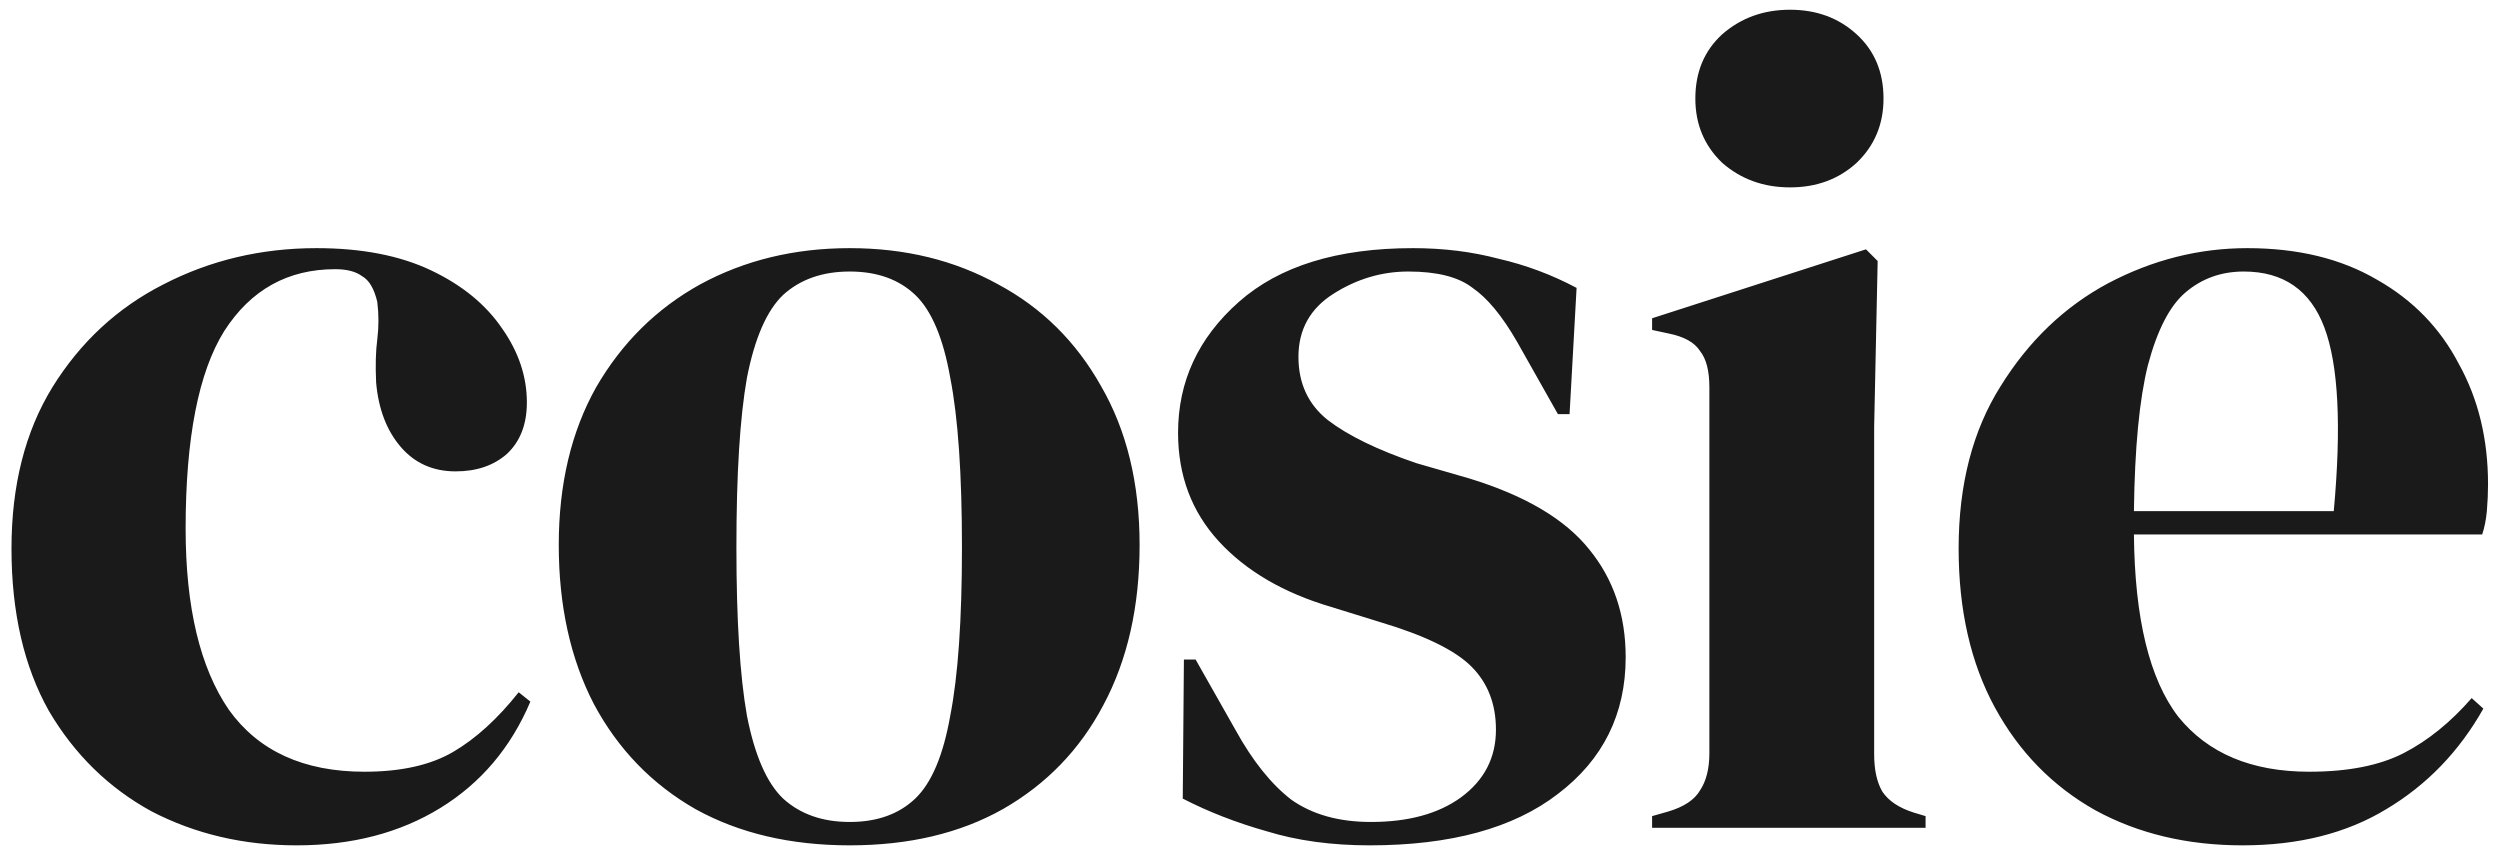 <svg xmlns="http://www.w3.org/2000/svg" fill="none" viewBox="0 0 151 52" height="52" width="151">
<path fill="#1A1A1A" d="M17.918 51.059C14.718 51.059 11.8 50.377 9.165 49.012C6.576 47.6 4.506 45.577 2.953 42.941C1.447 40.259 0.694 36.988 0.694 33.129C0.694 29.318 1.518 26.071 3.165 23.388C4.859 20.659 7.094 18.588 9.871 17.177C12.694 15.718 15.777 14.988 19.118 14.988C21.847 14.988 24.153 15.435 26.035 16.329C27.918 17.224 29.353 18.4 30.341 19.859C31.329 21.271 31.823 22.753 31.823 24.306C31.823 25.624 31.424 26.659 30.623 27.412C29.823 28.118 28.788 28.471 27.518 28.471C26.153 28.471 25.047 27.977 24.2 26.988C23.353 26 22.859 24.706 22.718 23.106C22.671 22.071 22.694 21.2 22.788 20.494C22.882 19.741 22.882 18.988 22.788 18.235C22.6 17.435 22.294 16.918 21.871 16.682C21.494 16.4 20.953 16.259 20.247 16.259C17.377 16.259 15.141 17.506 13.541 20C11.988 22.494 11.212 26.471 11.212 31.929C11.212 36.682 12.082 40.329 13.823 42.871C15.612 45.365 18.341 46.612 22.012 46.612C24.224 46.612 26.012 46.212 27.376 45.412C28.741 44.612 30.059 43.412 31.329 41.812L32.035 42.377C30.859 45.153 29.047 47.294 26.6 48.8C24.153 50.306 21.259 51.059 17.918 51.059ZM51.326 51.059C47.749 51.059 44.643 50.329 42.008 48.871C39.373 47.365 37.326 45.247 35.867 42.518C34.455 39.788 33.749 36.588 33.749 32.918C33.749 29.247 34.502 26.071 36.008 23.388C37.561 20.706 39.655 18.635 42.29 17.177C44.973 15.718 47.984 14.988 51.326 14.988C54.667 14.988 57.655 15.718 60.29 17.177C62.926 18.588 64.996 20.635 66.502 23.318C68.055 26 68.832 29.2 68.832 32.918C68.832 36.635 68.102 39.859 66.643 42.588C65.231 45.271 63.208 47.365 60.573 48.871C57.984 50.329 54.902 51.059 51.326 51.059ZM51.326 49.647C52.973 49.647 54.29 49.176 55.279 48.235C56.267 47.294 56.973 45.623 57.396 43.224C57.867 40.824 58.102 37.435 58.102 33.059C58.102 28.635 57.867 25.224 57.396 22.824C56.973 20.424 56.267 18.753 55.279 17.812C54.29 16.871 52.973 16.4 51.326 16.4C49.679 16.4 48.337 16.871 47.302 17.812C46.314 18.753 45.584 20.424 45.114 22.824C44.69 25.224 44.479 28.635 44.479 33.059C44.479 37.435 44.69 40.824 45.114 43.224C45.584 45.623 46.314 47.294 47.302 48.235C48.337 49.176 49.679 49.647 51.326 49.647ZM82.732 51.059C80.426 51.059 78.355 50.776 76.52 50.212C74.685 49.694 72.991 49.035 71.438 48.235L71.508 39.835H72.214L74.614 44.071C75.65 45.953 76.779 47.365 78.002 48.306C79.273 49.2 80.873 49.647 82.802 49.647C85.061 49.647 86.873 49.153 88.238 48.165C89.65 47.129 90.355 45.765 90.355 44.071C90.355 42.518 89.861 41.247 88.873 40.259C87.885 39.271 86.049 38.377 83.367 37.577L80.403 36.659C77.532 35.812 75.273 34.494 73.626 32.706C71.979 30.918 71.155 28.729 71.155 26.141C71.155 23.035 72.379 20.4 74.826 18.235C77.273 16.071 80.779 14.988 85.344 14.988C87.179 14.988 88.897 15.2 90.497 15.624C92.144 16 93.72 16.588 95.226 17.388L94.802 25.012H94.097L91.626 20.635C90.732 19.082 89.838 18 88.944 17.388C88.097 16.729 86.802 16.4 85.061 16.4C83.461 16.4 81.955 16.847 80.544 17.741C79.132 18.635 78.426 19.906 78.426 21.553C78.426 23.153 79.014 24.424 80.191 25.365C81.414 26.306 83.203 27.177 85.555 27.977L88.732 28.894C92.12 29.929 94.544 31.365 96.002 33.2C97.461 34.988 98.191 37.153 98.191 39.694C98.191 43.129 96.826 45.882 94.097 47.953C91.414 50.023 87.626 51.059 82.732 51.059ZM108.117 11.318C106.517 11.318 105.152 10.824 104.022 9.835C102.94 8.8 102.399 7.506 102.399 5.953C102.399 4.353 102.94 3.059 104.022 2.071C105.152 1.082 106.517 0.588 108.117 0.588C109.717 0.588 111.058 1.082 112.14 2.071C113.222 3.059 113.764 4.353 113.764 5.953C113.764 7.506 113.222 8.8 112.14 9.835C111.058 10.824 109.717 11.318 108.117 11.318ZM99.787 50V49.294L100.775 49.012C101.717 48.729 102.352 48.306 102.681 47.741C103.058 47.176 103.246 46.423 103.246 45.482V23.388C103.246 22.4 103.058 21.671 102.681 21.2C102.352 20.682 101.717 20.329 100.775 20.141L99.787 19.929V19.224L112.705 15.059L113.411 15.765L113.199 25.788V45.553C113.199 46.494 113.364 47.247 113.693 47.812C114.07 48.377 114.705 48.8 115.599 49.082L116.305 49.294V50H99.787ZM135.736 14.988C138.795 14.988 141.406 15.624 143.571 16.894C145.736 18.118 147.383 19.812 148.512 21.977C149.689 24.094 150.277 26.518 150.277 29.247C150.277 29.765 150.254 30.306 150.206 30.871C150.159 31.388 150.065 31.859 149.924 32.282H128.889C128.936 37.365 129.83 41.035 131.571 43.294C133.359 45.506 135.995 46.612 139.477 46.612C141.83 46.612 143.736 46.235 145.195 45.482C146.654 44.729 148.018 43.623 149.289 42.165L149.995 42.8C148.536 45.388 146.583 47.412 144.136 48.871C141.736 50.329 138.842 51.059 135.454 51.059C132.112 51.059 129.148 50.353 126.559 48.941C123.971 47.482 121.948 45.412 120.489 42.729C119.03 40.047 118.301 36.847 118.301 33.129C118.301 29.271 119.148 26 120.842 23.318C122.536 20.588 124.701 18.518 127.336 17.106C130.018 15.694 132.818 14.988 135.736 14.988ZM135.524 16.4C134.159 16.4 132.983 16.824 131.995 17.671C131.054 18.471 130.301 19.929 129.736 22.047C129.218 24.118 128.936 27.059 128.889 30.871H140.959C141.43 25.741 141.242 22.047 140.395 19.788C139.548 17.529 137.924 16.4 135.524 16.4Z"></path>
</svg>
